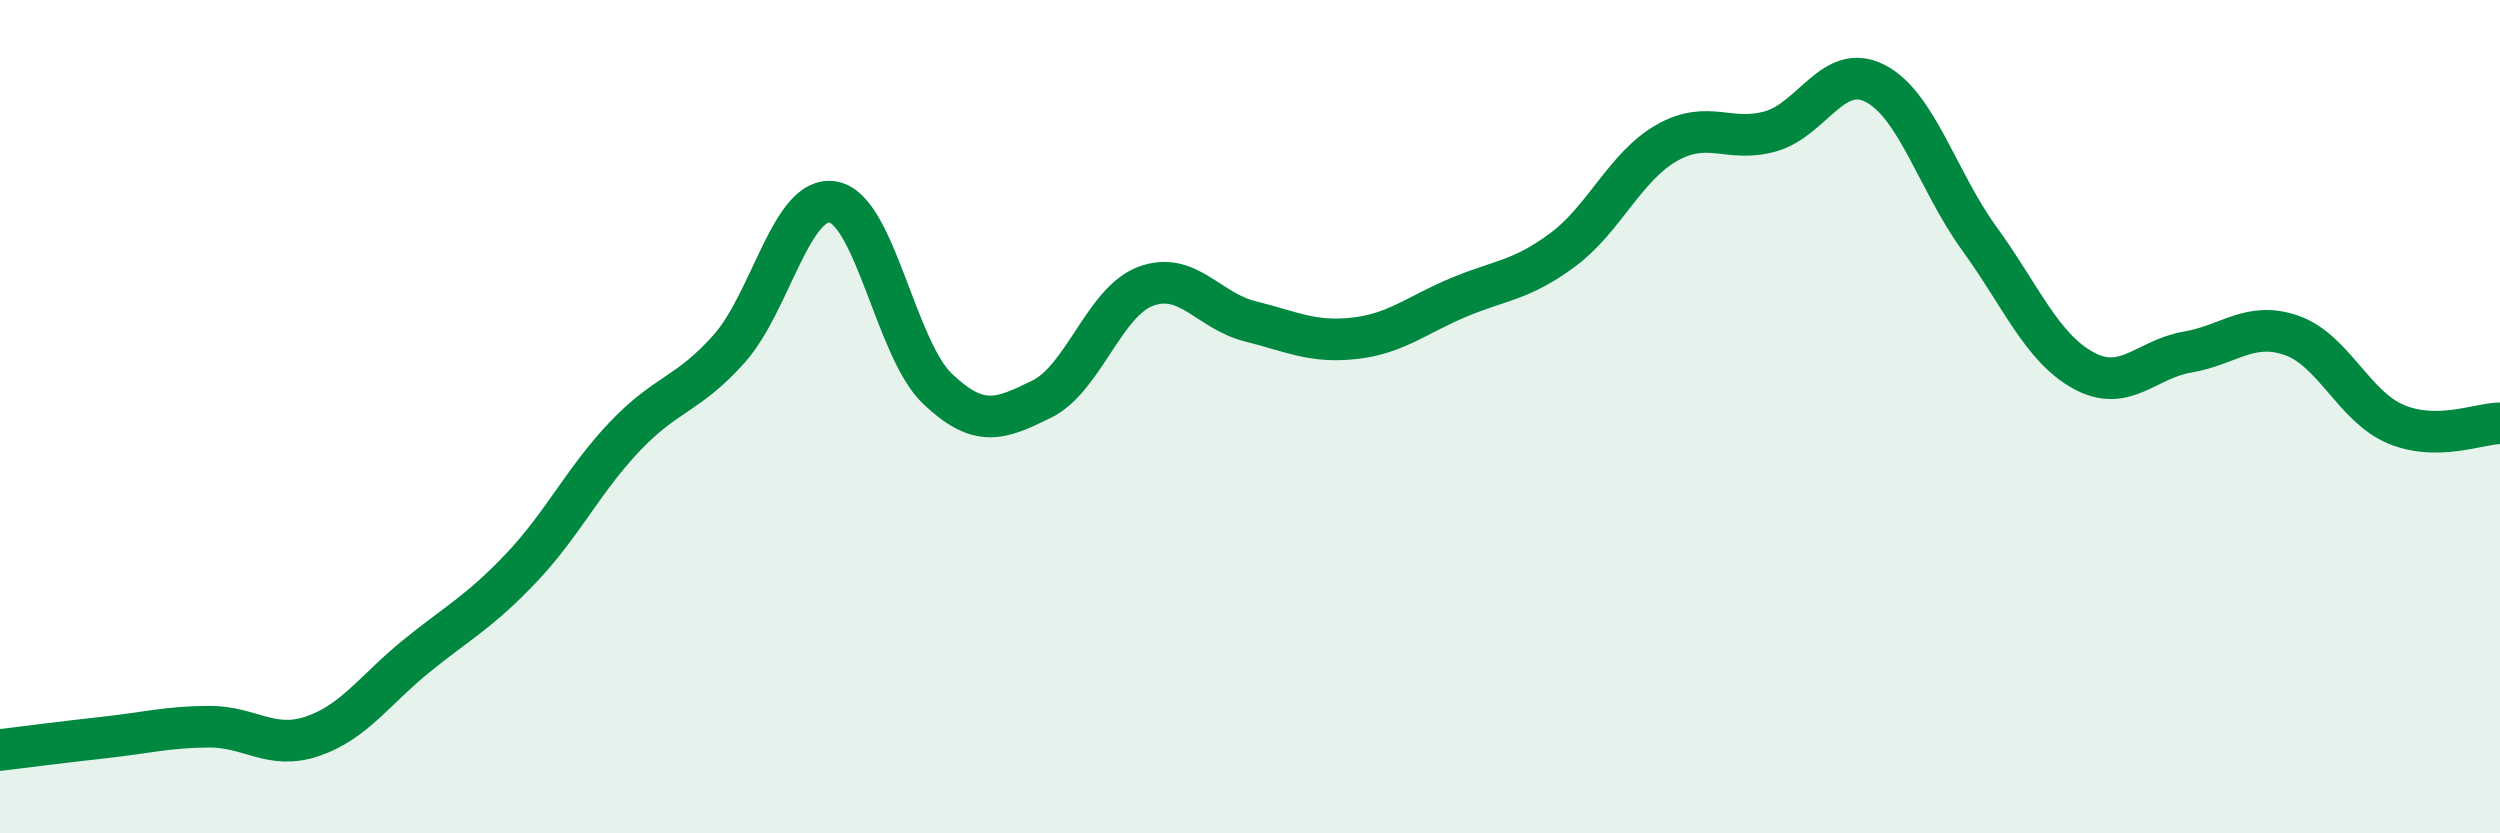 
    <svg width="60" height="20" viewBox="0 0 60 20" xmlns="http://www.w3.org/2000/svg">
      <path
        d="M 0,18 C 0.5,17.94 1.5,17.81 2.5,17.7 C 3.5,17.59 4,17.45 5,17.44 C 6,17.43 6.5,18.01 7.5,17.67 C 8.5,17.33 9,16.55 10,15.74 C 11,14.93 11.5,14.69 12.5,13.64 C 13.5,12.59 14,11.52 15,10.47 C 16,9.42 16.5,9.49 17.5,8.37 C 18.5,7.25 19,4.66 20,4.85 C 21,5.04 21.5,8.38 22.5,9.33 C 23.5,10.28 24,10.07 25,9.58 C 26,9.09 26.5,7.24 27.5,6.87 C 28.5,6.5 29,7.46 30,7.71 C 31,7.96 31.5,8.23 32.5,8.12 C 33.5,8.01 34,7.56 35,7.14 C 36,6.72 36.5,6.74 37.5,6 C 38.5,5.26 39,4 40,3.43 C 41,2.86 41.5,3.44 42.5,3.15 C 43.5,2.86 44,1.49 45,2 C 46,2.51 46.5,4.34 47.5,5.72 C 48.5,7.1 49,8.34 50,8.89 C 51,9.44 51.5,8.62 52.5,8.45 C 53.5,8.28 54,7.7 55,8.05 C 56,8.4 56.5,9.76 57.5,10.18 C 58.5,10.6 59.5,10.16 60,10.16L60 20L0 20Z"
        fill="#008740"
        opacity="0.1"
        stroke-linecap="round"
        stroke-linejoin="round"
      />
      <path
        d="M 0,18 C 0.5,17.94 1.5,17.81 2.5,17.7 C 3.5,17.59 4,17.45 5,17.44 C 6,17.43 6.5,18.01 7.5,17.67 C 8.5,17.33 9,16.55 10,15.74 C 11,14.93 11.5,14.69 12.5,13.64 C 13.5,12.59 14,11.52 15,10.47 C 16,9.42 16.5,9.49 17.5,8.37 C 18.5,7.25 19,4.66 20,4.85 C 21,5.04 21.5,8.38 22.5,9.33 C 23.5,10.28 24,10.07 25,9.58 C 26,9.09 26.5,7.24 27.5,6.87 C 28.5,6.5 29,7.46 30,7.71 C 31,7.96 31.5,8.23 32.5,8.12 C 33.5,8.01 34,7.56 35,7.14 C 36,6.72 36.5,6.74 37.5,6 C 38.5,5.26 39,4 40,3.43 C 41,2.86 41.5,3.44 42.5,3.15 C 43.5,2.86 44,1.49 45,2 C 46,2.51 46.5,4.34 47.5,5.72 C 48.5,7.1 49,8.34 50,8.89 C 51,9.44 51.5,8.62 52.5,8.45 C 53.5,8.28 54,7.7 55,8.05 C 56,8.4 56.5,9.76 57.5,10.18 C 58.5,10.6 59.5,10.16 60,10.16"
        stroke="#008740"
        stroke-width="1"
        fill="none"
        stroke-linecap="round"
        stroke-linejoin="round"
      />
    </svg>
  